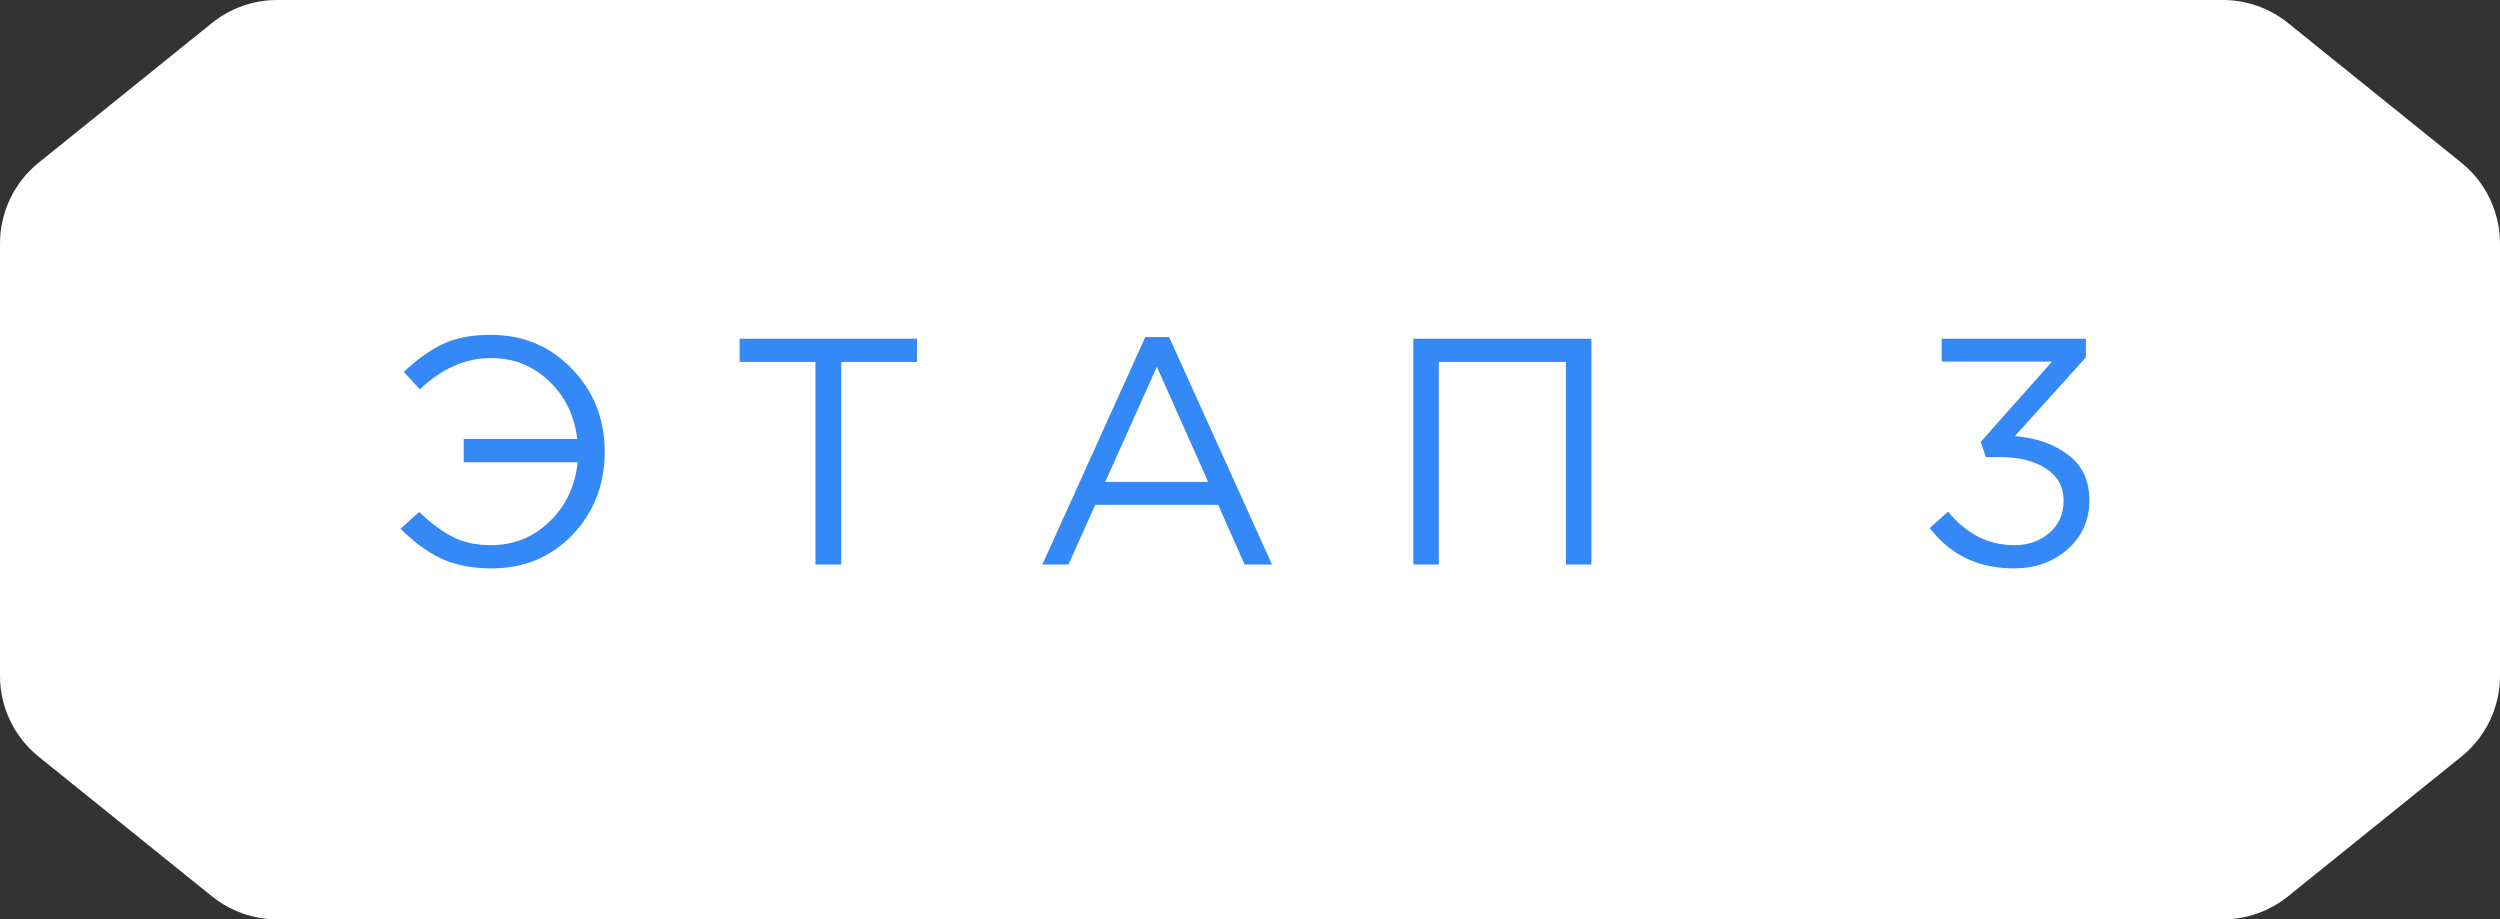 <?xml version="1.0" encoding="UTF-8"?> <svg xmlns="http://www.w3.org/2000/svg" width="155" height="57" viewBox="0 0 155 57" fill="none"><rect x="0" y="0" width="155" height="57" fill="#333333" stroke="none"/><path d="M13.145 1.425C14.29 0.503 15.715 0 17.185 0H137.815C139.285 0 140.71 0.503 141.855 1.425L152.601 10.085C154.118 11.307 155 13.151 155 15.099V41.901C155 43.849 154.118 45.693 152.601 46.915L141.855 55.575C140.71 56.497 139.285 57 137.815 57H17.185C15.715 57 14.29 56.497 13.145 55.575L2.399 46.915C0.882 45.693 0 43.849 0 41.901V15.099C0 13.151 0.882 11.307 2.399 10.085L13.145 1.425Z" fill="white"></path><path d="M30.472 35.24C29.272 35.24 28.225 35.033 27.332 34.62C26.452 34.193 25.619 33.58 24.832 32.78L25.992 31.74C26.725 32.447 27.425 32.967 28.092 33.3C28.759 33.633 29.538 33.8 30.432 33.8C31.845 33.8 33.059 33.313 34.072 32.34C35.085 31.353 35.665 30.127 35.812 28.66H28.752V27.22H35.792C35.618 25.767 35.032 24.567 34.032 23.62C33.045 22.673 31.845 22.2 30.432 22.2C28.858 22.2 27.392 22.847 26.032 24.14L25.032 23.06C25.832 22.3 26.632 21.727 27.432 21.34C28.245 20.953 29.238 20.76 30.412 20.76C32.438 20.76 34.125 21.467 35.472 22.88C36.819 24.28 37.492 25.987 37.492 28C37.492 30.04 36.825 31.76 35.492 33.16C34.158 34.547 32.485 35.24 30.472 35.24ZM50.557 35V22.44H45.857V21H56.857V22.44H52.157V35H50.557ZM64.626 35L71.006 20.9H72.486L78.866 35H77.166L75.526 31.3H67.906L66.246 35H64.626ZM68.526 29.88H74.906L71.726 22.74L68.526 29.88ZM87.626 35V21H98.666V35H97.087V22.44H89.207V35H87.626ZM124.863 35.24C122.663 35.24 120.923 34.407 119.643 32.74L120.783 31.72C121.916 33.107 123.283 33.8 124.883 33.8C125.749 33.8 126.476 33.547 127.063 33.04C127.649 32.533 127.943 31.867 127.943 31.04C127.943 30.187 127.583 29.527 126.863 29.06C126.143 28.58 125.196 28.34 124.023 28.34H123.123L122.803 27.4L127.223 22.42H120.383V21H129.323V22.16L124.923 27.04C126.256 27.147 127.356 27.533 128.223 28.2C129.103 28.853 129.543 29.793 129.543 31.02C129.543 32.247 129.089 33.26 128.183 34.06C127.289 34.847 126.183 35.24 124.863 35.24Z" fill="#3489F7"></path></svg> 